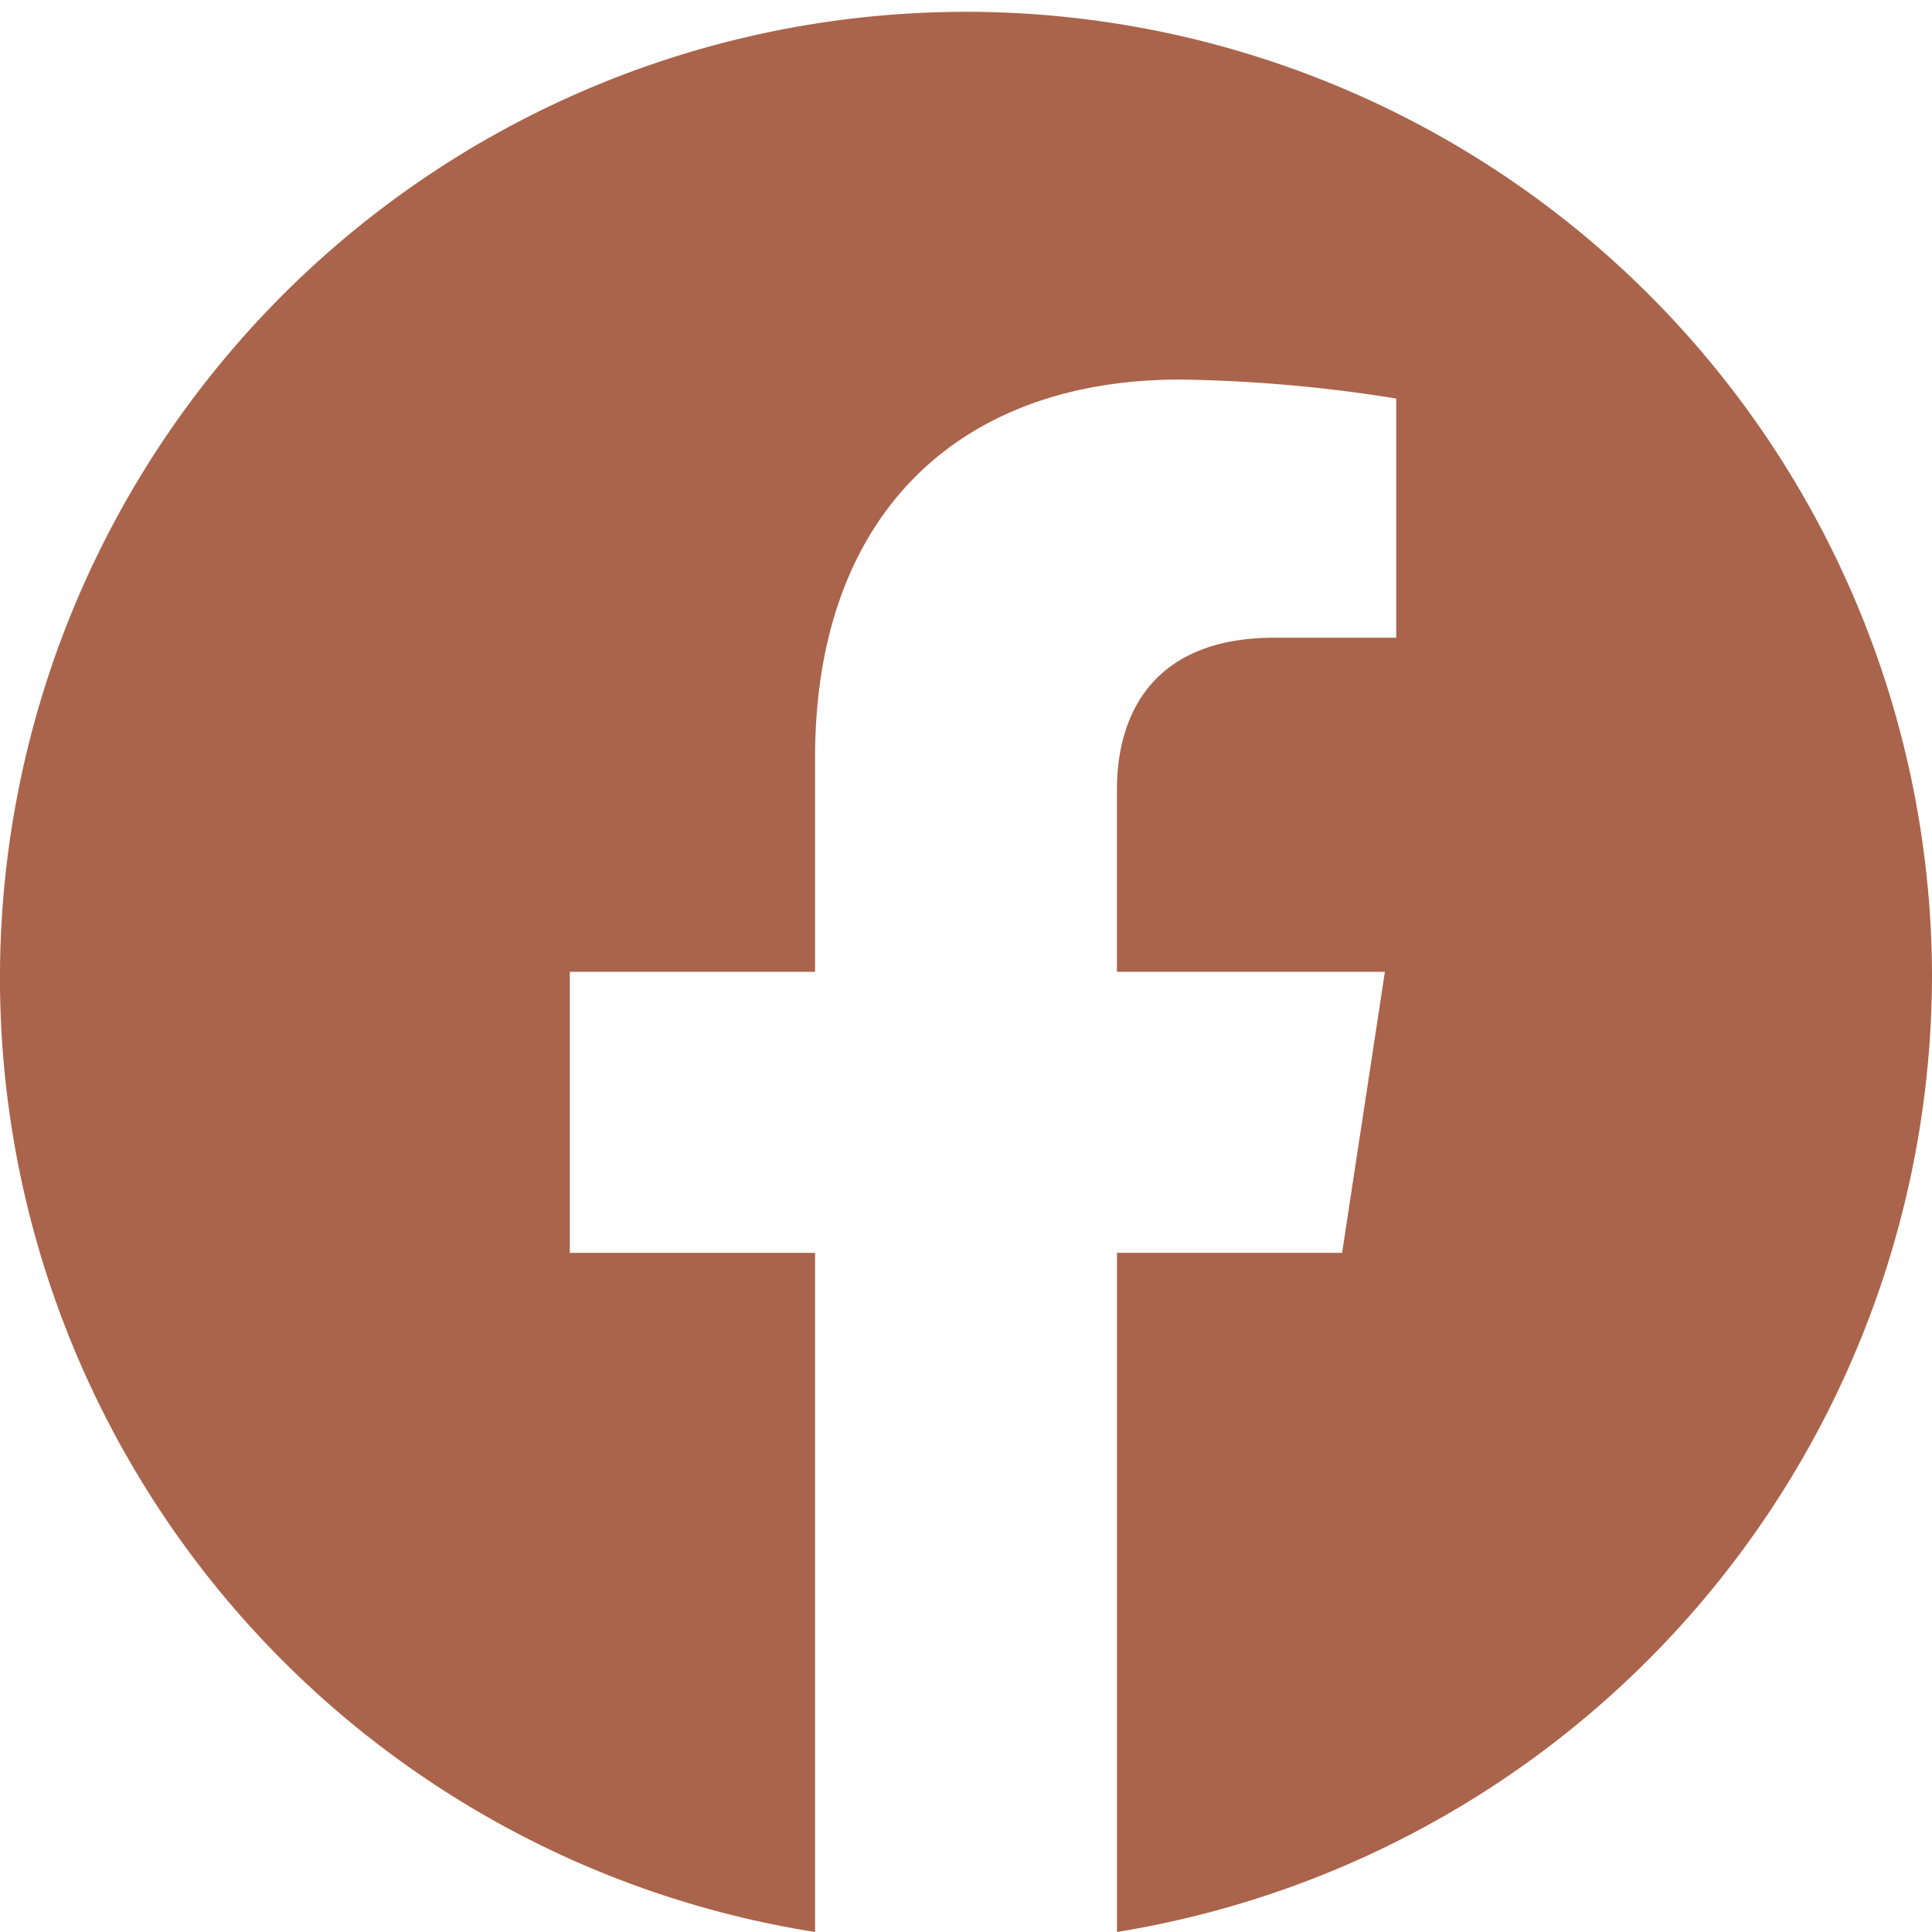 <svg xmlns="http://www.w3.org/2000/svg" width="88.686" height="88.686" viewBox="0 0 88.686 88.686"><path d="M5999.686,641.614a44.344,44.344,0,1,0-51.271,44.072V654.51h-11.259v-12.9h11.259v-9.829c0-11.181,6.62-17.358,16.749-17.358a67.817,67.817,0,0,1,9.928.871v10.979H5969.5c-5.51,0-7.228,3.439-7.228,6.967v8.369h12.3l-1.965,12.9h-10.334v31.176A44.542,44.542,0,0,0,5999.686,641.614Z" transform="translate(-5911 -597)" fill="#aa644b"/></svg>
